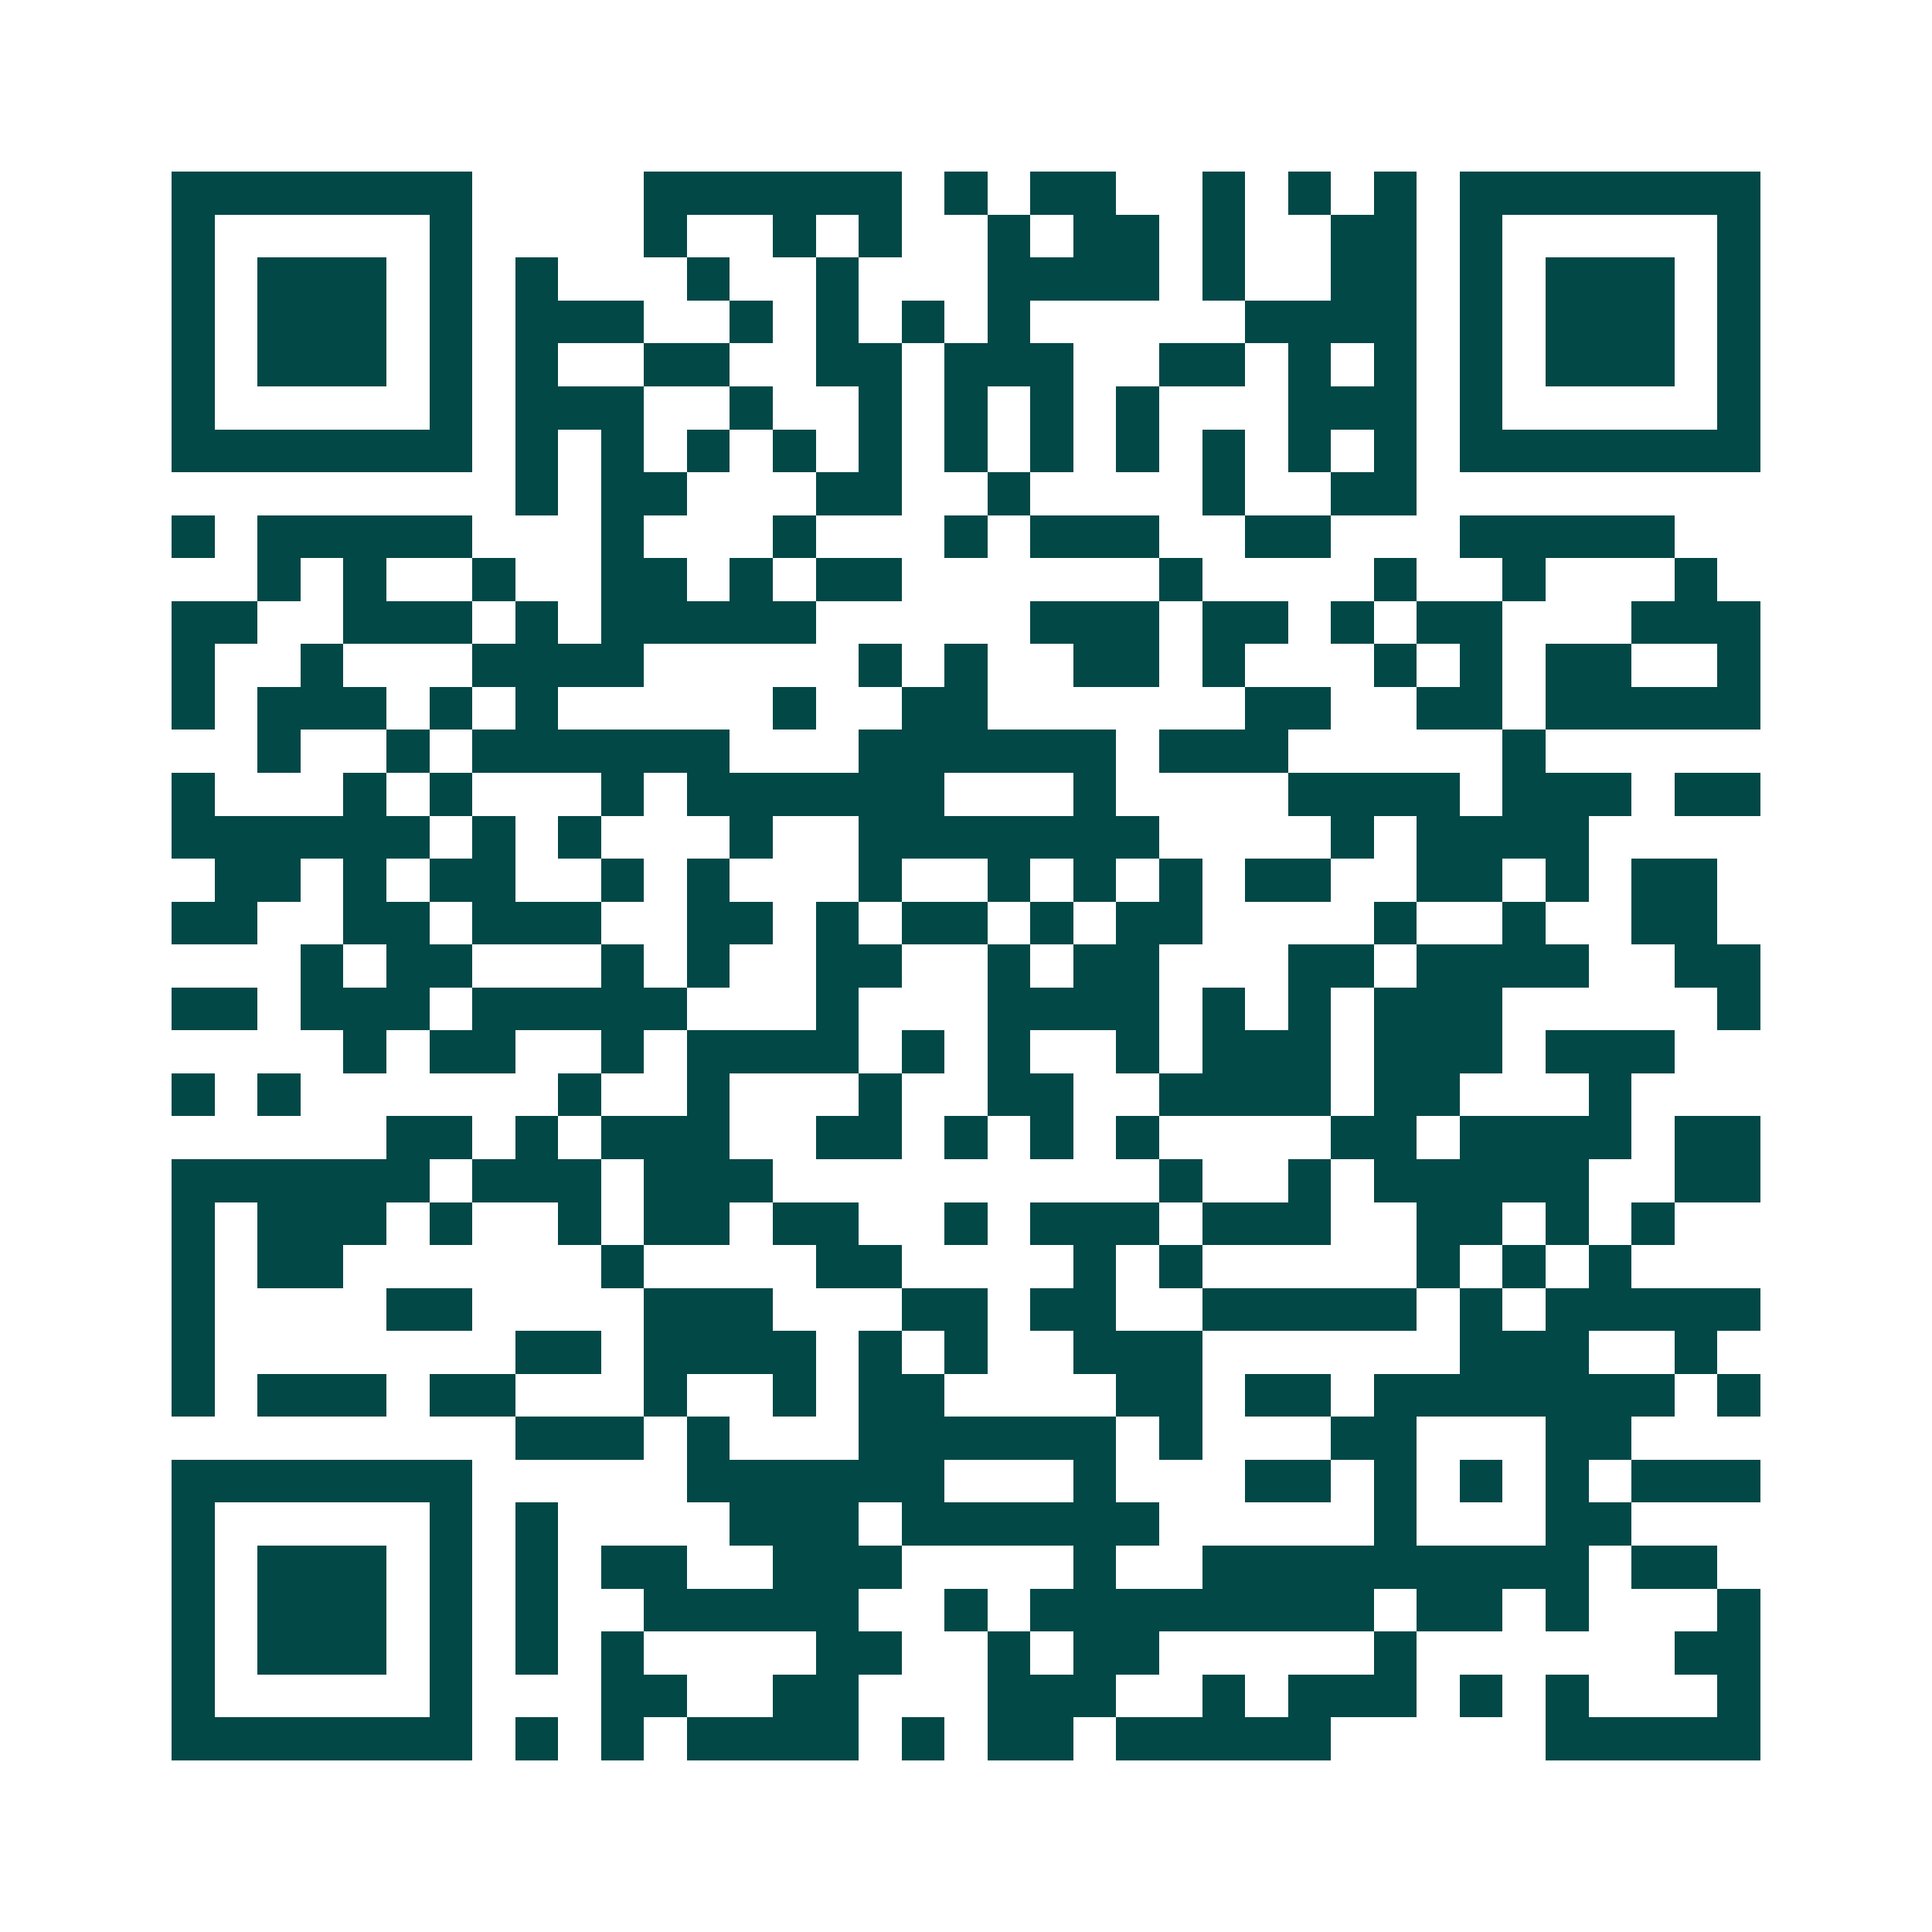 <svg xmlns="http://www.w3.org/2000/svg" width="200" height="200" viewBox="0 0 45 45" shape-rendering="crispEdges"><path fill="#ffffff" d="M0 0h45v45H0z"/><path stroke="#014847" d="M4 4.5h7m4 0h6m1 0h1m1 0h2m2 0h1m1 0h1m1 0h1m1 0h7M4 5.5h1m5 0h1m4 0h1m2 0h1m1 0h1m2 0h1m1 0h2m1 0h1m2 0h2m1 0h1m5 0h1M4 6.5h1m1 0h3m1 0h1m1 0h1m3 0h1m2 0h1m3 0h4m1 0h1m2 0h2m1 0h1m1 0h3m1 0h1M4 7.5h1m1 0h3m1 0h1m1 0h3m2 0h1m1 0h1m1 0h1m1 0h1m5 0h4m1 0h1m1 0h3m1 0h1M4 8.5h1m1 0h3m1 0h1m1 0h1m2 0h2m2 0h2m1 0h3m2 0h2m1 0h1m1 0h1m1 0h1m1 0h3m1 0h1M4 9.5h1m5 0h1m1 0h3m2 0h1m2 0h1m1 0h1m1 0h1m1 0h1m3 0h3m1 0h1m5 0h1M4 10.5h7m1 0h1m1 0h1m1 0h1m1 0h1m1 0h1m1 0h1m1 0h1m1 0h1m1 0h1m1 0h1m1 0h1m1 0h7M12 11.5h1m1 0h2m3 0h2m2 0h1m4 0h1m2 0h2M4 12.5h1m1 0h5m3 0h1m3 0h1m3 0h1m1 0h3m2 0h2m3 0h5M6 13.5h1m1 0h1m2 0h1m2 0h2m1 0h1m1 0h2m6 0h1m4 0h1m2 0h1m3 0h1M4 14.5h2m2 0h3m1 0h1m1 0h5m5 0h3m1 0h2m1 0h1m1 0h2m3 0h3M4 15.5h1m2 0h1m3 0h4m5 0h1m1 0h1m2 0h2m1 0h1m3 0h1m1 0h1m1 0h2m2 0h1M4 16.5h1m1 0h3m1 0h1m1 0h1m5 0h1m2 0h2m6 0h2m2 0h2m1 0h5M6 17.5h1m2 0h1m1 0h6m3 0h6m1 0h3m5 0h1M4 18.5h1m3 0h1m1 0h1m3 0h1m1 0h6m3 0h1m4 0h4m1 0h3m1 0h2M4 19.5h6m1 0h1m1 0h1m3 0h1m2 0h7m4 0h1m1 0h4M5 20.5h2m1 0h1m1 0h2m2 0h1m1 0h1m3 0h1m2 0h1m1 0h1m1 0h1m1 0h2m2 0h2m1 0h1m1 0h2M4 21.5h2m2 0h2m1 0h3m2 0h2m1 0h1m1 0h2m1 0h1m1 0h2m4 0h1m2 0h1m2 0h2M7 22.5h1m1 0h2m3 0h1m1 0h1m2 0h2m2 0h1m1 0h2m3 0h2m1 0h4m2 0h2M4 23.5h2m1 0h3m1 0h5m3 0h1m3 0h4m1 0h1m1 0h1m1 0h3m5 0h1M8 24.5h1m1 0h2m2 0h1m1 0h4m1 0h1m1 0h1m2 0h1m1 0h3m1 0h3m1 0h3M4 25.5h1m1 0h1m6 0h1m2 0h1m3 0h1m2 0h2m2 0h4m1 0h2m3 0h1M9 26.5h2m1 0h1m1 0h3m2 0h2m1 0h1m1 0h1m1 0h1m4 0h2m1 0h4m1 0h2M4 27.5h6m1 0h3m1 0h3m9 0h1m2 0h1m1 0h5m2 0h2M4 28.5h1m1 0h3m1 0h1m2 0h1m1 0h2m1 0h2m2 0h1m1 0h3m1 0h3m2 0h2m1 0h1m1 0h1M4 29.5h1m1 0h2m6 0h1m4 0h2m4 0h1m1 0h1m5 0h1m1 0h1m1 0h1M4 30.5h1m4 0h2m4 0h3m3 0h2m1 0h2m2 0h5m1 0h1m1 0h5M4 31.5h1m7 0h2m1 0h4m1 0h1m1 0h1m2 0h3m6 0h3m2 0h1M4 32.5h1m1 0h3m1 0h2m3 0h1m2 0h1m1 0h2m4 0h2m1 0h2m1 0h7m1 0h1M12 33.5h3m1 0h1m3 0h6m1 0h1m3 0h2m3 0h2M4 34.5h7m5 0h6m3 0h1m3 0h2m1 0h1m1 0h1m1 0h1m1 0h3M4 35.5h1m5 0h1m1 0h1m4 0h3m1 0h6m5 0h1m3 0h2M4 36.5h1m1 0h3m1 0h1m1 0h1m1 0h2m2 0h3m4 0h1m2 0h9m1 0h2M4 37.5h1m1 0h3m1 0h1m1 0h1m2 0h5m2 0h1m1 0h8m1 0h2m1 0h1m3 0h1M4 38.5h1m1 0h3m1 0h1m1 0h1m1 0h1m4 0h2m2 0h1m1 0h2m5 0h1m6 0h2M4 39.5h1m5 0h1m3 0h2m2 0h2m3 0h3m2 0h1m1 0h3m1 0h1m1 0h1m3 0h1M4 40.5h7m1 0h1m1 0h1m1 0h4m1 0h1m1 0h2m1 0h5m5 0h5"/></svg>
